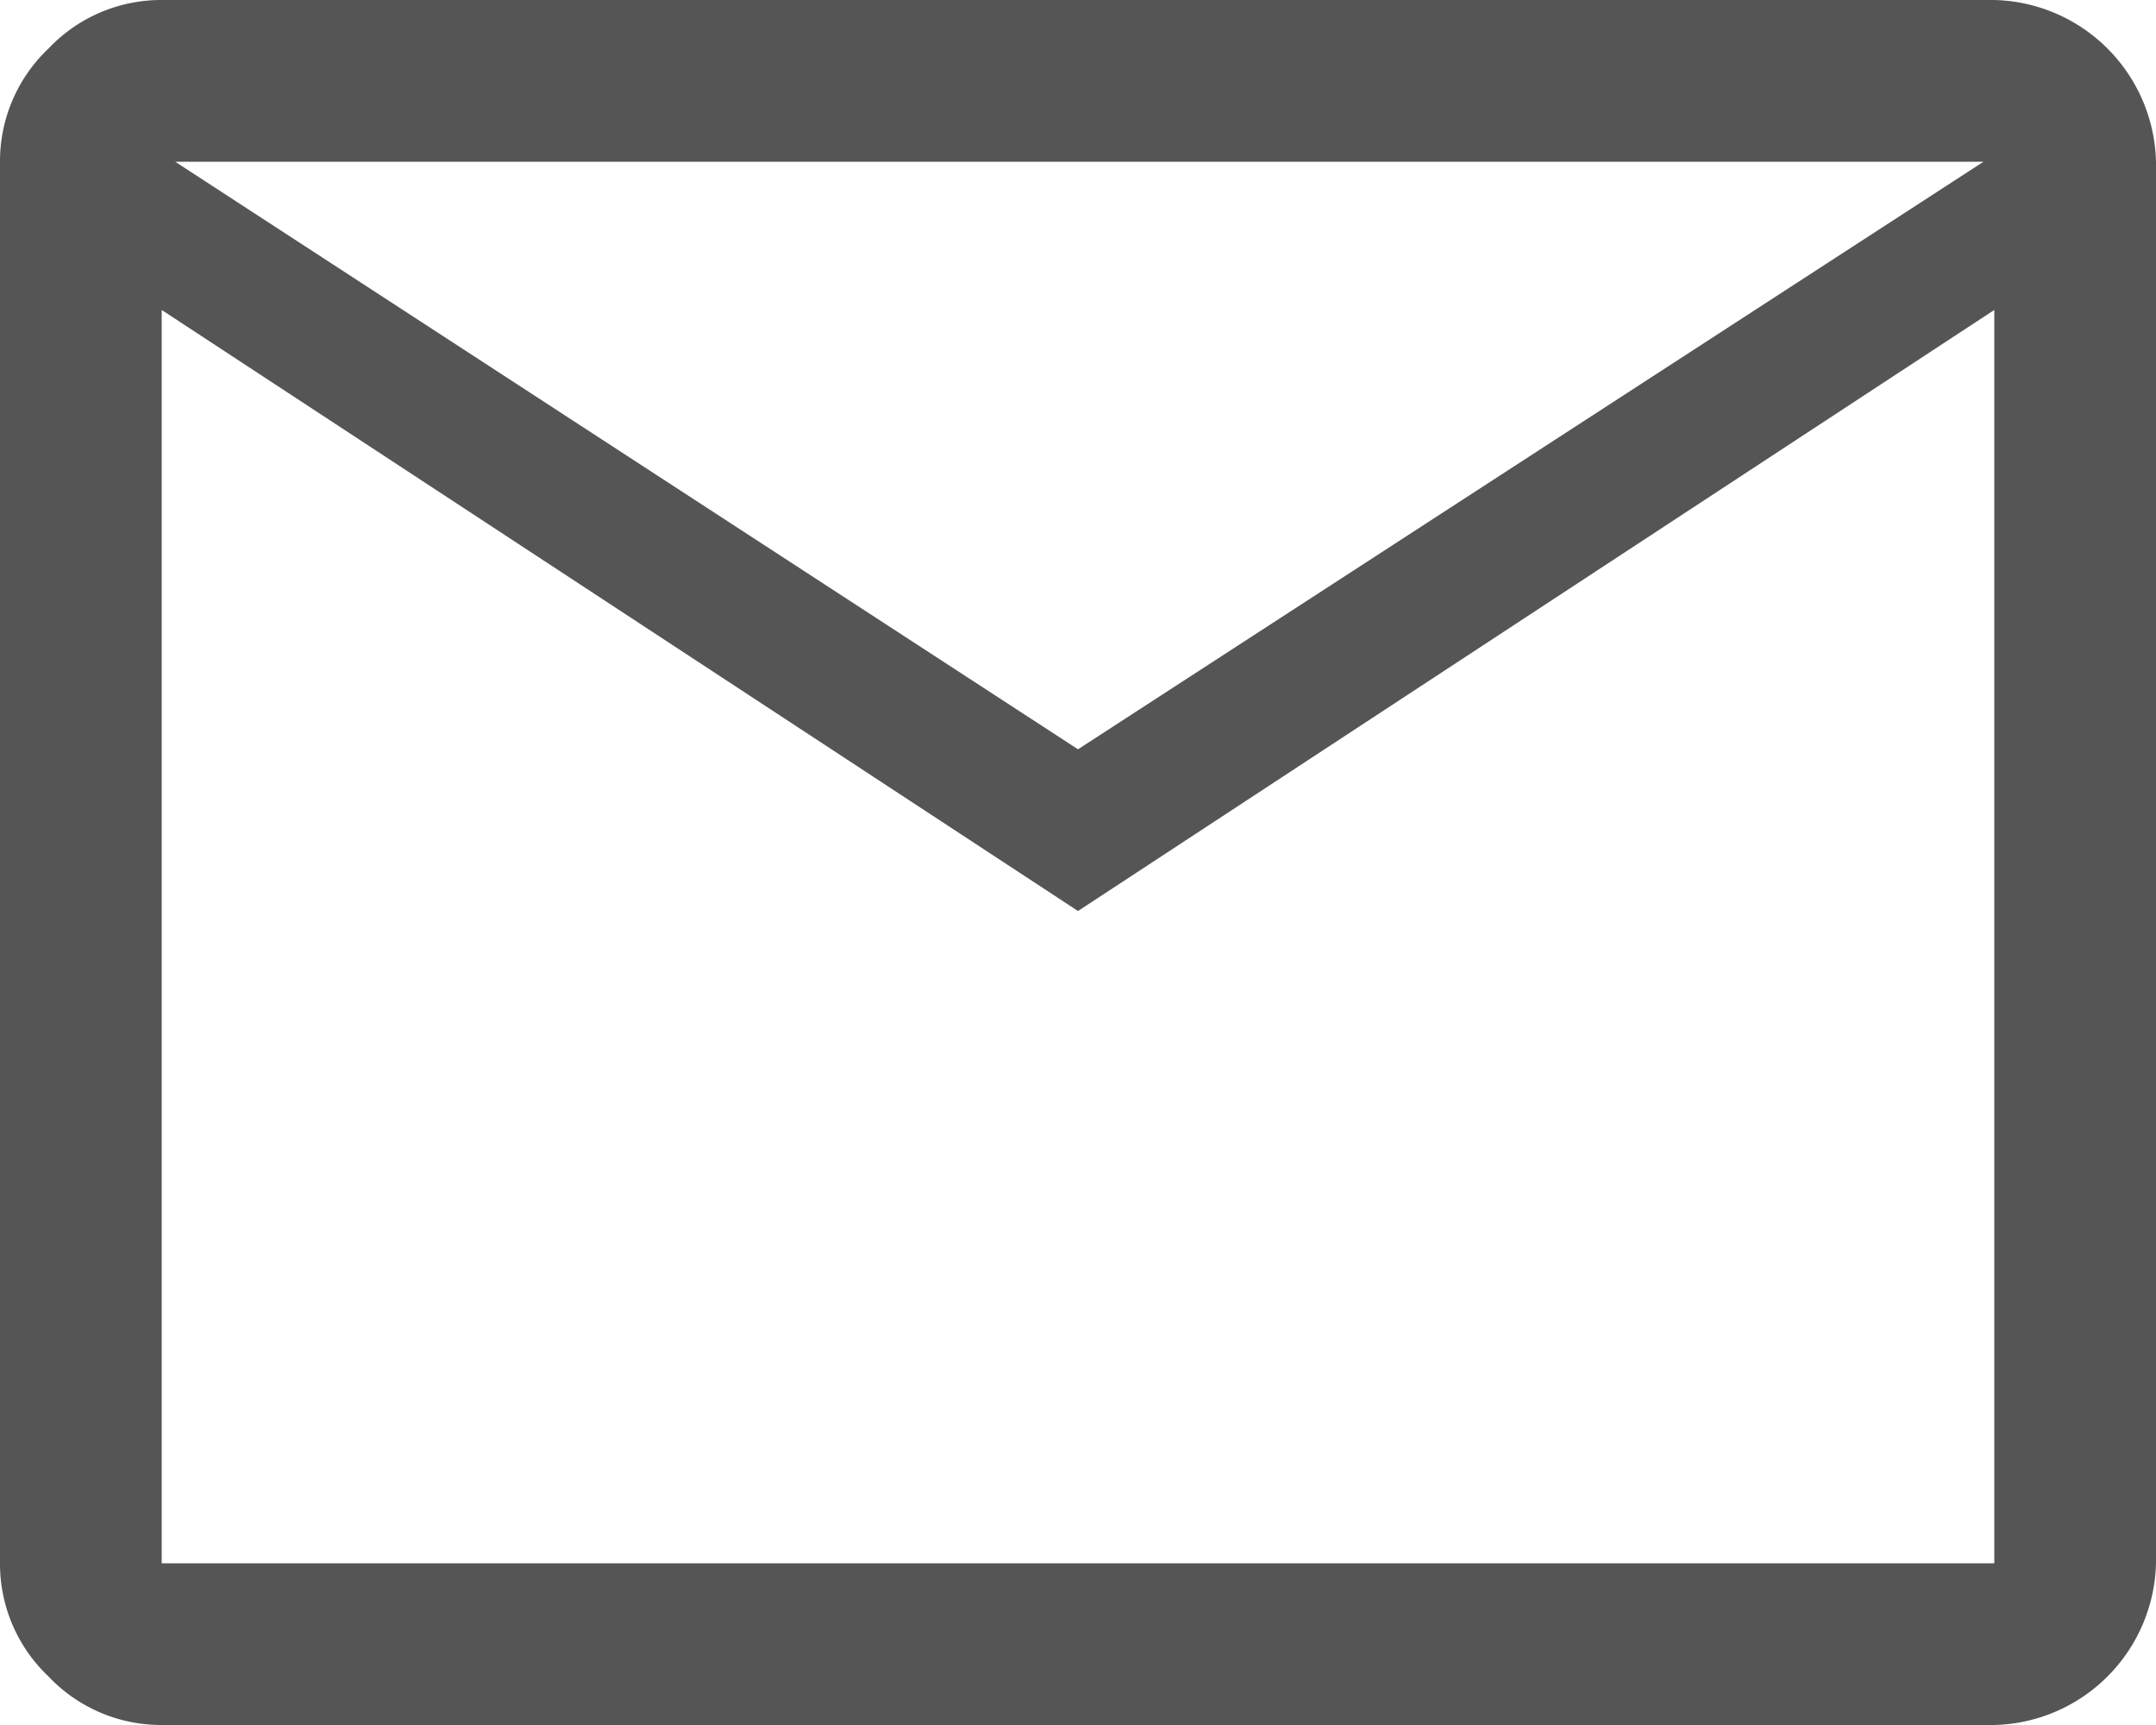 <svg xmlns="http://www.w3.org/2000/svg" width="20" height="16" viewBox="0 0 20 16">
  <path id="mail_FILL0_wght400_GRAD0_opsz48" d="M5.5,24a1.439,1.439,0,0,1-1.05-.45A1.439,1.439,0,0,1,4,22.5V9.5a1.439,1.439,0,0,1,.45-1.05A1.439,1.439,0,0,1,5.5,8h17A1.538,1.538,0,0,1,24,9.5v13A1.538,1.538,0,0,1,22.5,24ZM14,16.45,5.5,10.875V22.5h17V10.875Zm0-1.5L22.4,9.5H5.625ZM5.5,10.875V22.5h0Z" transform="translate(-4 -8)" fill="#555"/>
</svg>
